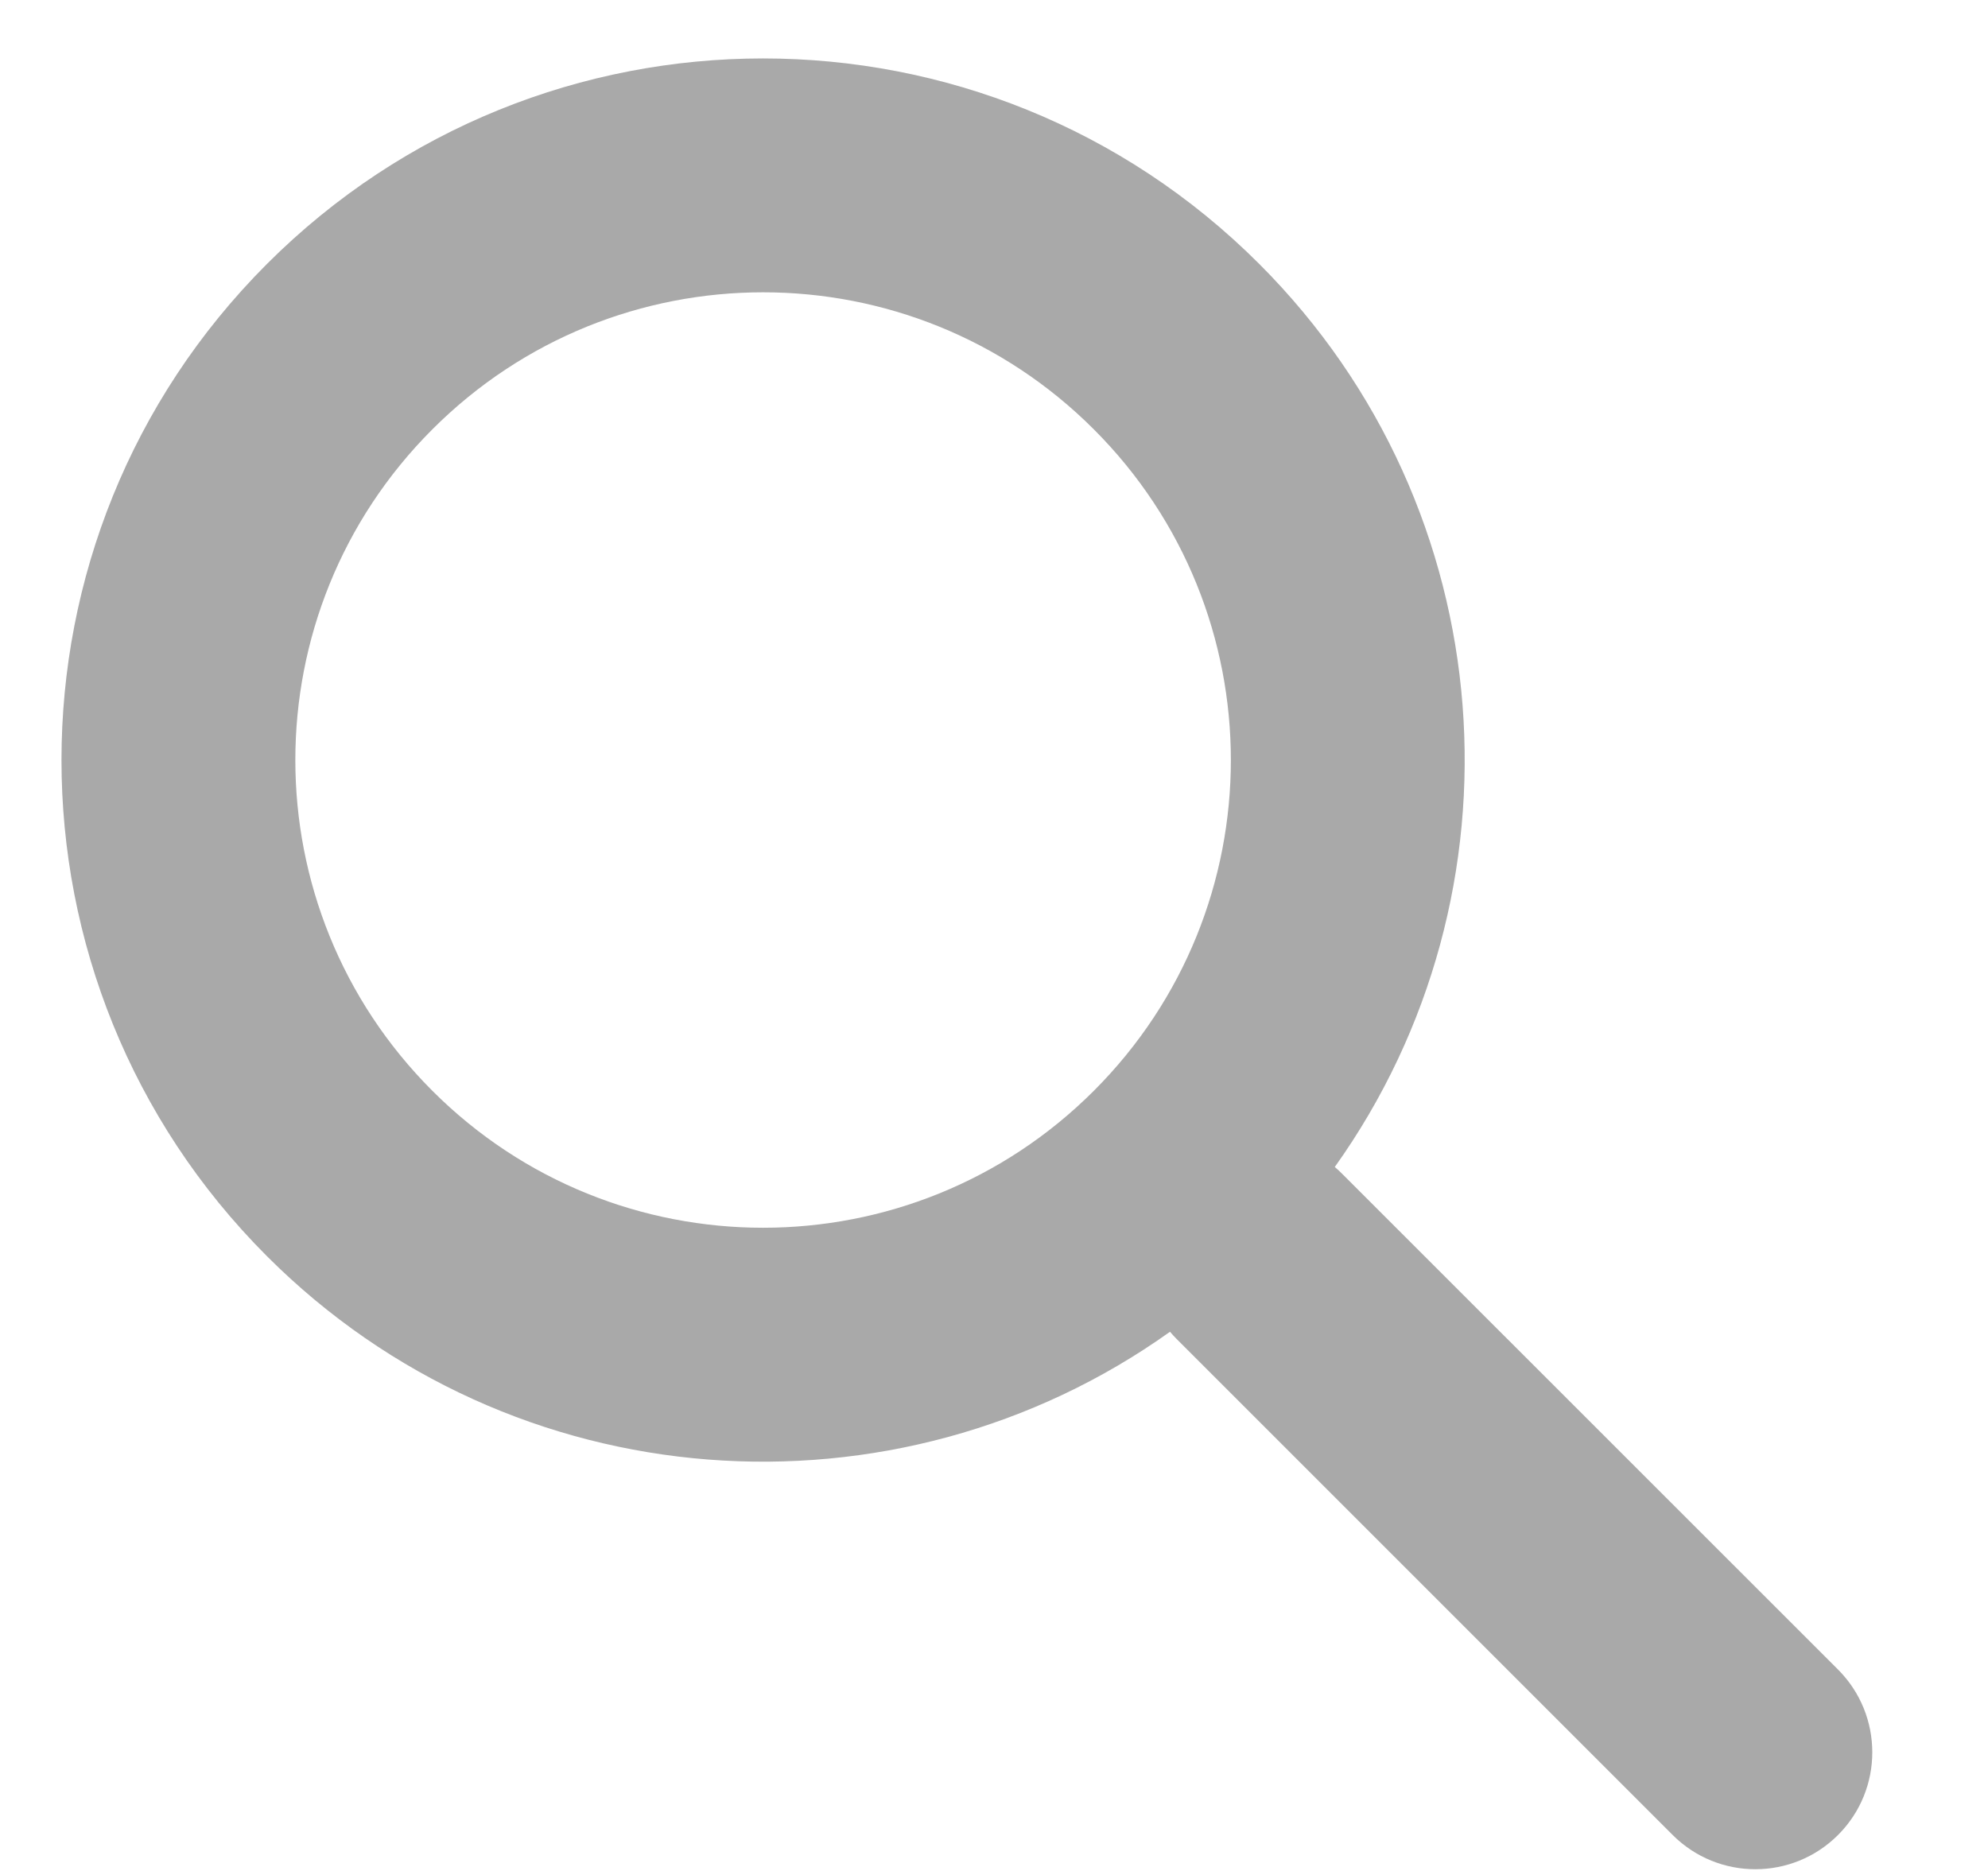 <svg width="17" height="16" viewBox="0 0 17 16" fill="none" xmlns="http://www.w3.org/2000/svg">
<path fill-rule="evenodd" clip-rule="evenodd" d="M9.354 3.672C10.916 5.234 10.916 7.766 9.354 9.328C7.792 10.89 5.259 10.89 3.697 9.328C2.135 7.766 2.135 5.234 3.697 3.672C5.259 2.109 7.792 2.109 9.354 3.672ZM11.414 9.98C13.086 7.636 12.871 4.36 10.768 2.257C8.425 -0.086 4.626 -0.086 2.283 2.257C-0.06 4.601 -0.06 8.399 2.283 10.743C4.386 12.846 7.662 13.061 10.005 11.389C10.023 11.41 10.041 11.43 10.061 11.45L14.303 15.692C14.694 16.083 15.327 16.083 15.718 15.692C16.108 15.302 16.108 14.669 15.718 14.278L11.475 10.036C11.455 10.016 11.435 9.997 11.414 9.98Z" fill="#292929" fill-opacity="0.4"/>
</svg>
